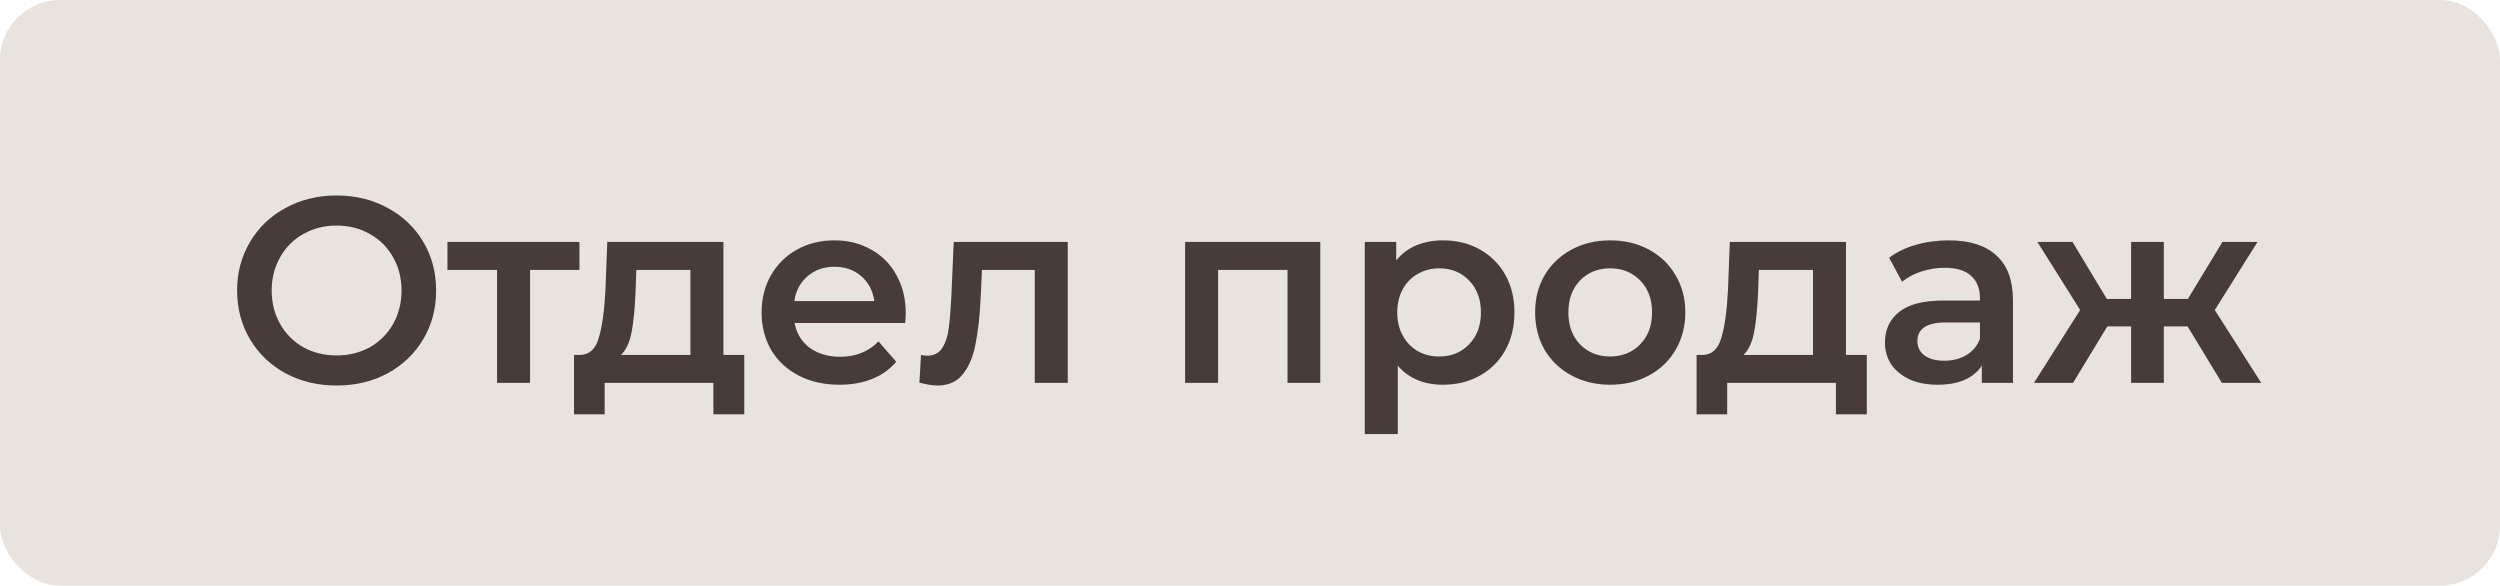 <?xml version="1.0" encoding="UTF-8"?> <svg xmlns="http://www.w3.org/2000/svg" width="111" height="26" viewBox="0 0 111 26" fill="none"><rect width="111" height="26" rx="2.663" fill="#E8E3DE"></rect><path d="M14.945 17.117C14.11 17.117 13.356 16.938 12.684 16.578C12.012 16.211 11.484 15.707 11.102 15.066C10.719 14.418 10.527 13.695 10.527 12.898C10.527 12.101 10.719 11.383 11.102 10.742C11.484 10.094 12.012 9.59 12.684 9.23C13.356 8.863 14.11 8.679 14.945 8.679C15.781 8.679 16.535 8.863 17.207 9.23C17.879 9.59 18.407 10.09 18.789 10.73C19.172 11.371 19.364 12.094 19.364 12.898C19.364 13.703 19.172 14.426 18.789 15.066C18.407 15.707 17.879 16.211 17.207 16.578C16.535 16.938 15.781 17.117 14.945 17.117ZM14.945 15.781C15.492 15.781 15.985 15.66 16.422 15.418C16.86 15.168 17.203 14.824 17.453 14.387C17.703 13.941 17.828 13.445 17.828 12.898C17.828 12.351 17.703 11.859 17.453 11.422C17.203 10.976 16.86 10.633 16.422 10.39C15.985 10.14 15.492 10.015 14.945 10.015C14.399 10.015 13.906 10.14 13.469 10.39C13.031 10.633 12.688 10.976 12.438 11.422C12.188 11.859 12.063 12.351 12.063 12.898C12.063 13.445 12.188 13.941 12.438 14.387C12.688 14.824 13.031 15.168 13.469 15.418C13.906 15.66 14.399 15.781 14.945 15.781ZM25.727 11.984H23.535V17H22.07V11.984H19.867V10.742H25.727V11.984ZM33.046 15.758V18.395H31.675V17H26.846V18.395H25.487V15.758H25.78C26.178 15.742 26.448 15.488 26.588 14.996C26.737 14.496 26.834 13.793 26.881 12.887L26.963 10.742H32.12V15.758H33.046ZM28.217 12.992C28.186 13.711 28.128 14.297 28.042 14.75C27.956 15.203 27.799 15.539 27.573 15.758H30.655V11.984H28.253L28.217 12.992ZM40.214 13.906C40.214 14.008 40.206 14.152 40.19 14.34H35.28C35.366 14.801 35.588 15.168 35.948 15.441C36.315 15.707 36.768 15.84 37.307 15.84C37.995 15.84 38.561 15.613 39.007 15.16L39.792 16.062C39.51 16.398 39.155 16.652 38.725 16.824C38.296 16.996 37.811 17.082 37.272 17.082C36.585 17.082 35.979 16.945 35.456 16.672C34.932 16.398 34.526 16.02 34.237 15.535C33.956 15.043 33.815 14.488 33.815 13.871C33.815 13.262 33.952 12.715 34.225 12.23C34.506 11.738 34.893 11.355 35.385 11.082C35.877 10.808 36.432 10.672 37.049 10.672C37.659 10.672 38.202 10.808 38.678 11.082C39.163 11.348 39.538 11.726 39.803 12.219C40.077 12.703 40.214 13.265 40.214 13.906ZM37.049 11.844C36.581 11.844 36.182 11.984 35.854 12.265C35.534 12.539 35.338 12.906 35.268 13.367H38.819C38.757 12.914 38.565 12.547 38.245 12.265C37.925 11.984 37.526 11.844 37.049 11.844ZM47.408 10.742V17H45.943V11.984H43.599L43.541 13.226C43.501 14.055 43.423 14.75 43.306 15.312C43.197 15.867 43.005 16.309 42.732 16.637C42.466 16.957 42.099 17.117 41.63 17.117C41.411 17.117 41.142 17.074 40.822 16.988L40.892 15.758C41.001 15.781 41.095 15.793 41.173 15.793C41.47 15.793 41.693 15.676 41.841 15.441C41.99 15.199 42.083 14.914 42.122 14.586C42.169 14.25 42.208 13.773 42.24 13.156L42.345 10.742H47.408ZM58.62 10.742V17H57.166V11.984H54.084V17H52.619V10.742H58.62ZM64.065 10.672C64.674 10.672 65.218 10.805 65.694 11.07C66.178 11.336 66.557 11.711 66.831 12.195C67.104 12.68 67.241 13.238 67.241 13.871C67.241 14.504 67.104 15.066 66.831 15.559C66.557 16.043 66.178 16.418 65.694 16.684C65.218 16.949 64.674 17.082 64.065 17.082C63.221 17.082 62.553 16.801 62.061 16.238V19.273H60.596V10.742H61.991V11.562C62.233 11.265 62.53 11.043 62.881 10.894C63.241 10.746 63.635 10.672 64.065 10.672ZM63.901 15.828C64.44 15.828 64.882 15.648 65.225 15.289C65.577 14.93 65.753 14.457 65.753 13.871C65.753 13.285 65.577 12.812 65.225 12.453C64.882 12.094 64.44 11.914 63.901 11.914C63.549 11.914 63.233 11.996 62.952 12.16C62.67 12.316 62.448 12.543 62.284 12.84C62.12 13.137 62.038 13.48 62.038 13.871C62.038 14.262 62.12 14.605 62.284 14.902C62.448 15.199 62.67 15.43 62.952 15.594C63.233 15.75 63.549 15.828 63.901 15.828ZM71.488 17.082C70.855 17.082 70.285 16.945 69.777 16.672C69.269 16.398 68.871 16.02 68.582 15.535C68.3 15.043 68.16 14.488 68.16 13.871C68.16 13.254 68.3 12.703 68.582 12.219C68.871 11.734 69.269 11.355 69.777 11.082C70.285 10.808 70.855 10.672 71.488 10.672C72.129 10.672 72.703 10.808 73.211 11.082C73.719 11.355 74.113 11.734 74.394 12.219C74.683 12.703 74.828 13.254 74.828 13.871C74.828 14.488 74.683 15.043 74.394 15.535C74.113 16.02 73.719 16.398 73.211 16.672C72.703 16.945 72.129 17.082 71.488 17.082ZM71.488 15.828C72.027 15.828 72.472 15.648 72.824 15.289C73.176 14.93 73.351 14.457 73.351 13.871C73.351 13.285 73.176 12.812 72.824 12.453C72.472 12.094 72.027 11.914 71.488 11.914C70.949 11.914 70.504 12.094 70.152 12.453C69.808 12.812 69.636 13.285 69.636 13.871C69.636 14.457 69.808 14.93 70.152 15.289C70.504 15.648 70.949 15.828 71.488 15.828ZM82.886 15.758V18.395H81.515V17H76.687V18.395H75.328V15.758H75.621C76.019 15.742 76.288 15.488 76.429 14.996C76.578 14.496 76.675 13.793 76.722 12.887L76.804 10.742H81.961V15.758H82.886ZM78.058 12.992C78.027 13.711 77.968 14.297 77.882 14.75C77.796 15.203 77.64 15.539 77.413 15.758H80.496V11.984H78.093L78.058 12.992ZM86.527 10.672C87.449 10.672 88.152 10.894 88.636 11.34C89.129 11.777 89.375 12.441 89.375 13.332V17H87.992V16.238C87.812 16.512 87.554 16.723 87.218 16.871C86.89 17.012 86.492 17.082 86.023 17.082C85.554 17.082 85.144 17.004 84.792 16.848C84.441 16.684 84.167 16.461 83.972 16.18C83.784 15.891 83.691 15.566 83.691 15.207C83.691 14.645 83.898 14.195 84.312 13.859C84.734 13.515 85.394 13.344 86.292 13.344H87.91V13.25C87.91 12.812 87.777 12.476 87.511 12.242C87.253 12.008 86.867 11.89 86.351 11.89C85.999 11.89 85.652 11.945 85.308 12.055C84.972 12.164 84.687 12.316 84.453 12.512L83.878 11.445C84.206 11.195 84.601 11.004 85.062 10.871C85.523 10.738 86.011 10.672 86.527 10.672ZM86.328 16.016C86.695 16.016 87.019 15.934 87.3 15.77C87.589 15.598 87.793 15.355 87.91 15.043V14.316H86.398C85.554 14.316 85.132 14.594 85.132 15.148C85.132 15.414 85.238 15.625 85.449 15.781C85.66 15.938 85.953 16.016 86.328 16.016ZM97.129 14.492H96.074V17H94.621V14.492H93.566L92.043 17H90.308L92.359 13.765L90.461 10.742H92.019L93.543 13.273H94.621V10.742H96.074V13.273H97.141L98.676 10.742H100.234L98.336 13.765L100.399 17H98.652L97.129 14.492Z" fill="#473C38"></path></svg> 